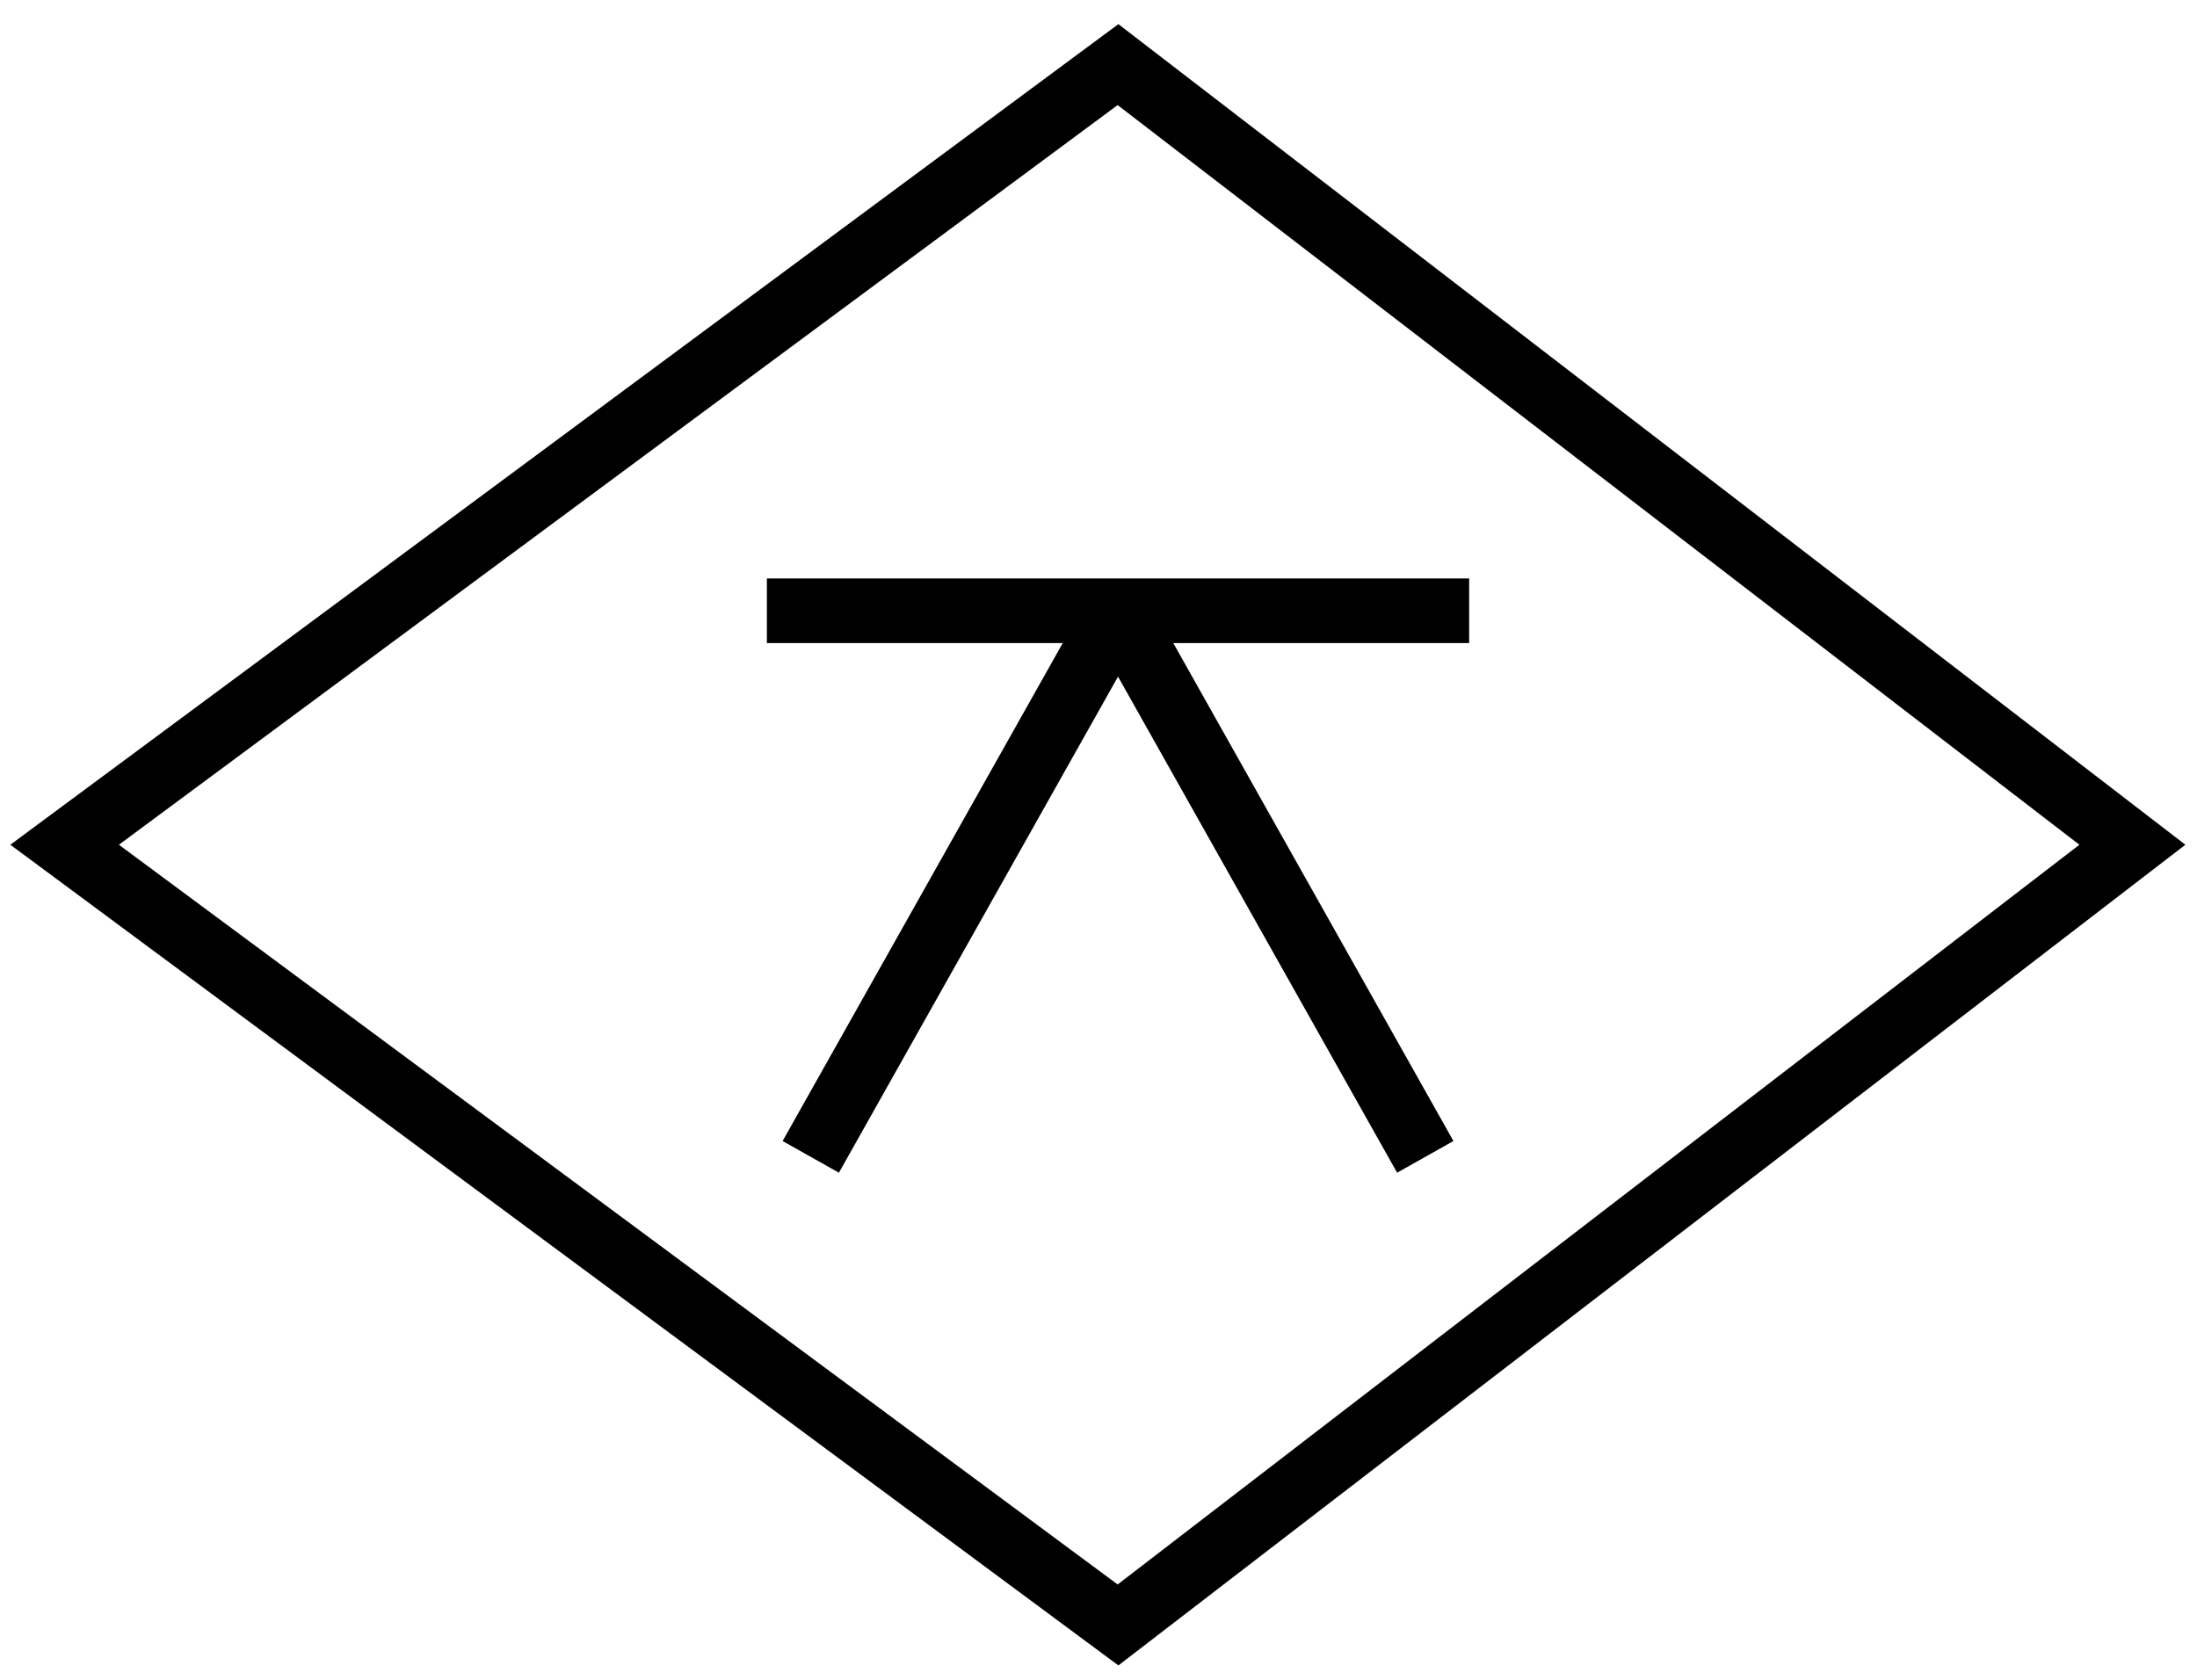 <svg width="34" height="26" viewBox="0 0 34 26" fill="none" xmlns="http://www.w3.org/2000/svg">
<path d="M1 13.075L17.302 1L33 13.075L17.302 25.151L1 13.075Z" stroke="black"/>
<path d="M11.868 9.453H17.302M22.736 9.453H17.302M17.302 9.453L12.547 17.906M17.302 9.453L22.057 17.906" stroke="black"/>
</svg>
